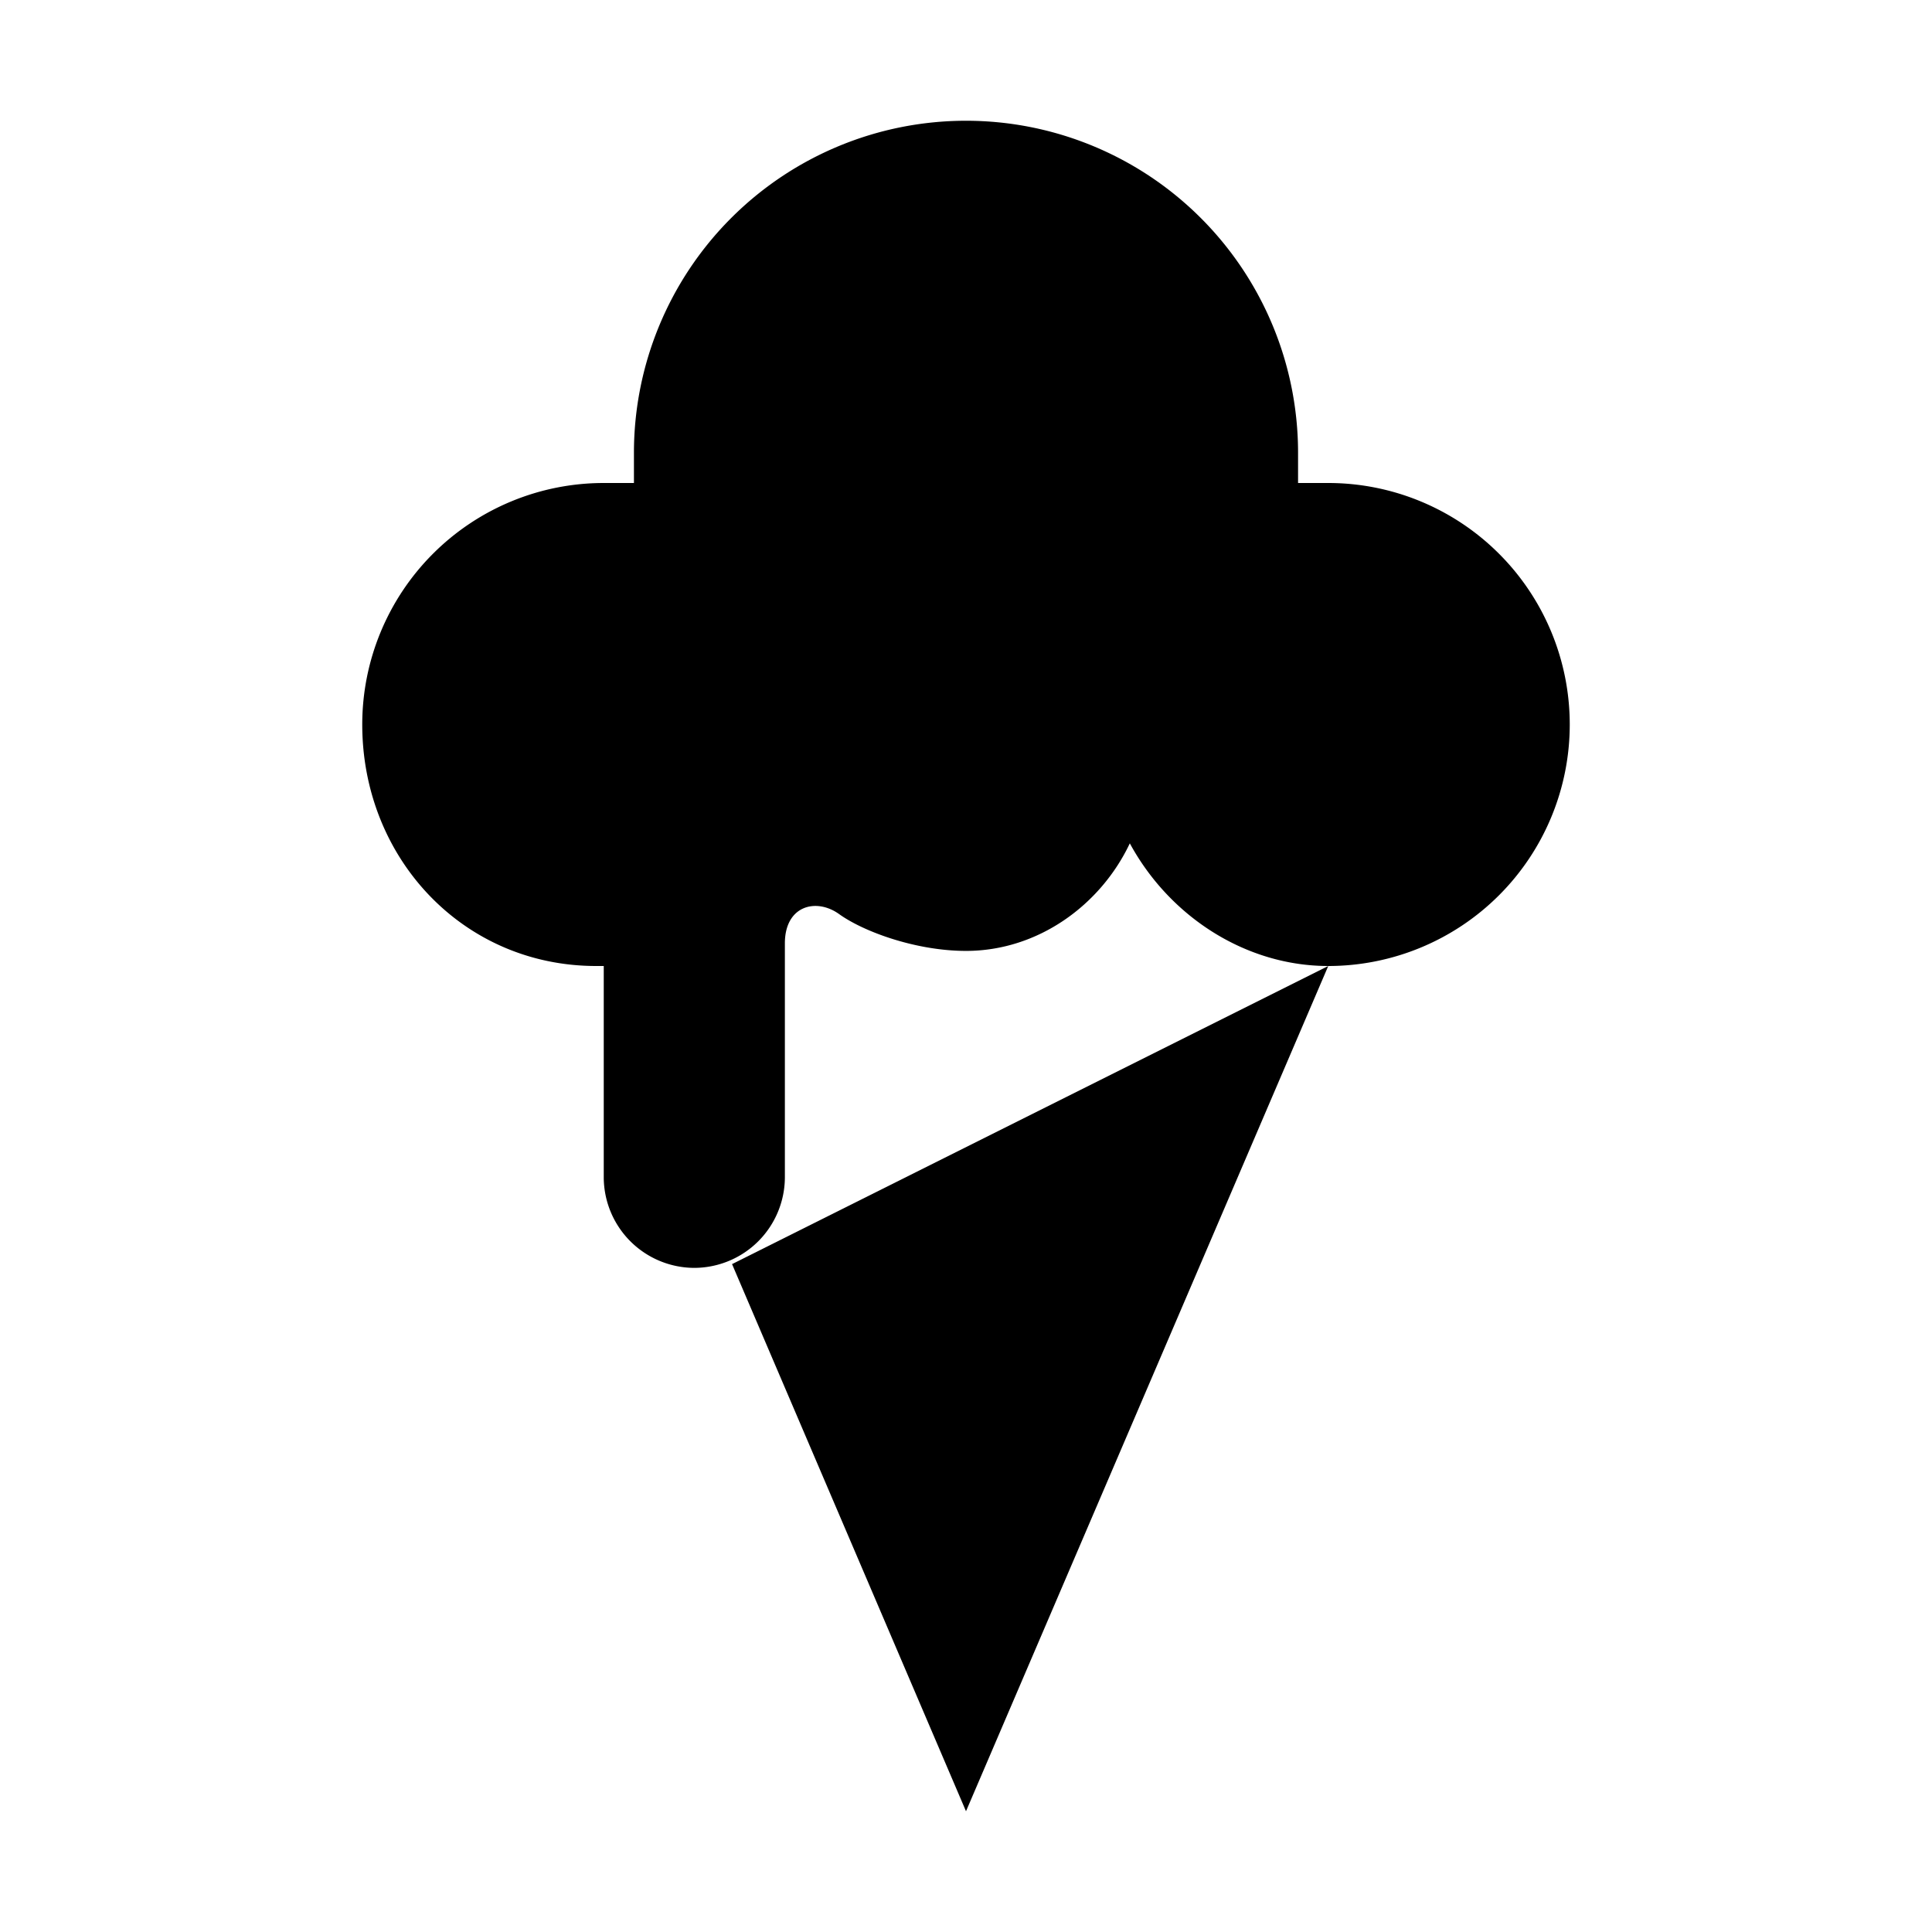 <svg xmlns="http://www.w3.org/2000/svg" viewBox="0 0 512 512" class="ionicon"><path d="m352 256-96 224-62-145" stroke-linecap="round" stroke-linejoin="round" class="ionicon-fill-none ionicon-stroke-width"/><path d="M299.42 223.48C291.74 239.75 275.18 252 256 252c-13.1 0-27-5-33.63-9.76C216.27 237.87 208 240 208 250v62a24.07 24.07 0 0 1-24 24h0a24.07 24.07 0 0 1-24-24v-56h-2c-35.35 0-62-28.65-62-64a64 64 0 0 1 64-64h8v-8a88 88 0 0 1 176 0v8h8a64 64 0 0 1 0 128c-21.78 0-42-13-52.59-32.51Z" stroke-linecap="round" stroke-linejoin="round" class="ionicon-fill-none ionicon-stroke-width"/></svg>